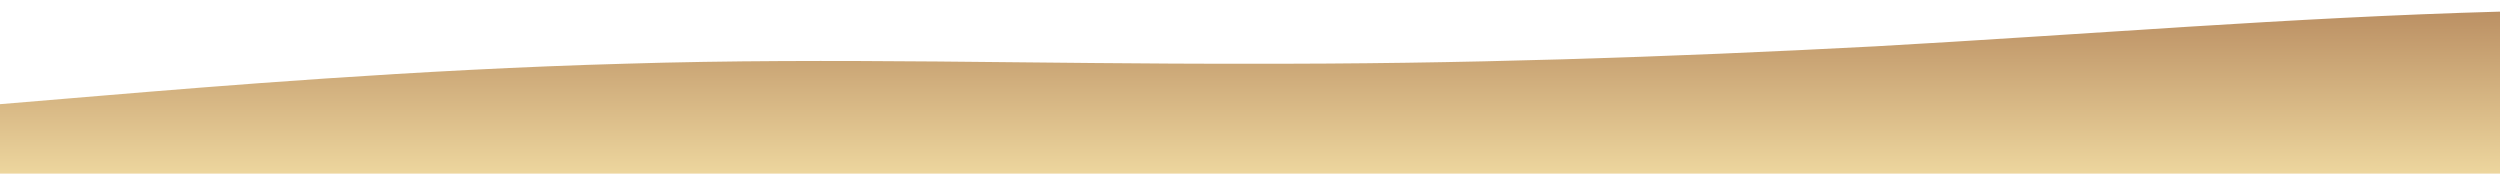 <?xml version="1.0" standalone="no"?>
<svg xmlns:xlink="http://www.w3.org/1999/xlink" id="wave" style="transform:rotate(180deg); transition: 0.3s" viewBox="0 0 1440 100" version="1.1" xmlns="http://www.w3.org/2000/svg"><defs><linearGradient id="sw-gradient-0" x1="0" x2="0" y1="1" y2="0"><stop stop-color="rgba(237, 214, 158, 1)" offset="0%"/><stop stop-color="rgba(185, 141, 97, 1)" offset="100%"/></linearGradient></defs><path style="transform:translate(0, 0px); opacity:1" fill="url(#sw-gradient-0)" d="M0,60L60,55C120,50,240,40,360,36.7C480,33,600,37,720,36.7C840,37,960,33,1080,26.7C1200,20,1320,10,1440,6.7C1560,3,1680,7,1800,16.7C1920,27,2040,43,2160,56.7C2280,70,2400,80,2520,85C2640,90,2760,90,2880,80C3000,70,3120,50,3240,38.3C3360,27,3480,23,3600,18.3C3720,13,3840,7,3960,5C4080,3,4200,7,4320,10C4440,13,4560,17,4680,21.7C4800,27,4920,33,5040,31.7C5160,30,5280,20,5400,20C5520,20,5640,30,5760,43.3C5880,57,6000,73,6120,68.3C6240,63,6360,37,6480,23.3C6600,10,6720,10,6840,11.7C6960,13,7080,17,7200,28.3C7320,40,7440,60,7560,71.7C7680,83,7800,87,7920,73.3C8040,60,8160,30,8280,25C8400,20,8520,40,8580,50L8640,60L8640,100L8580,100C8520,100,8400,100,8280,100C8160,100,8040,100,7920,100C7800,100,7680,100,7560,100C7440,100,7320,100,7200,100C7080,100,6960,100,6840,100C6720,100,6600,100,6480,100C6360,100,6240,100,6120,100C6000,100,5880,100,5760,100C5640,100,5520,100,5400,100C5280,100,5160,100,5040,100C4920,100,4800,100,4680,100C4560,100,4440,100,4320,100C4200,100,4080,100,3960,100C3840,100,3720,100,3600,100C3480,100,3360,100,3240,100C3120,100,3000,100,2880,100C2760,100,2640,100,2520,100C2400,100,2280,100,2160,100C2040,100,1920,100,1800,100C1680,100,1560,100,1440,100C1320,100,1200,100,1080,100C960,100,840,100,720,100C600,100,480,100,360,100C240,100,120,100,60,100L0,100Z"/></svg>